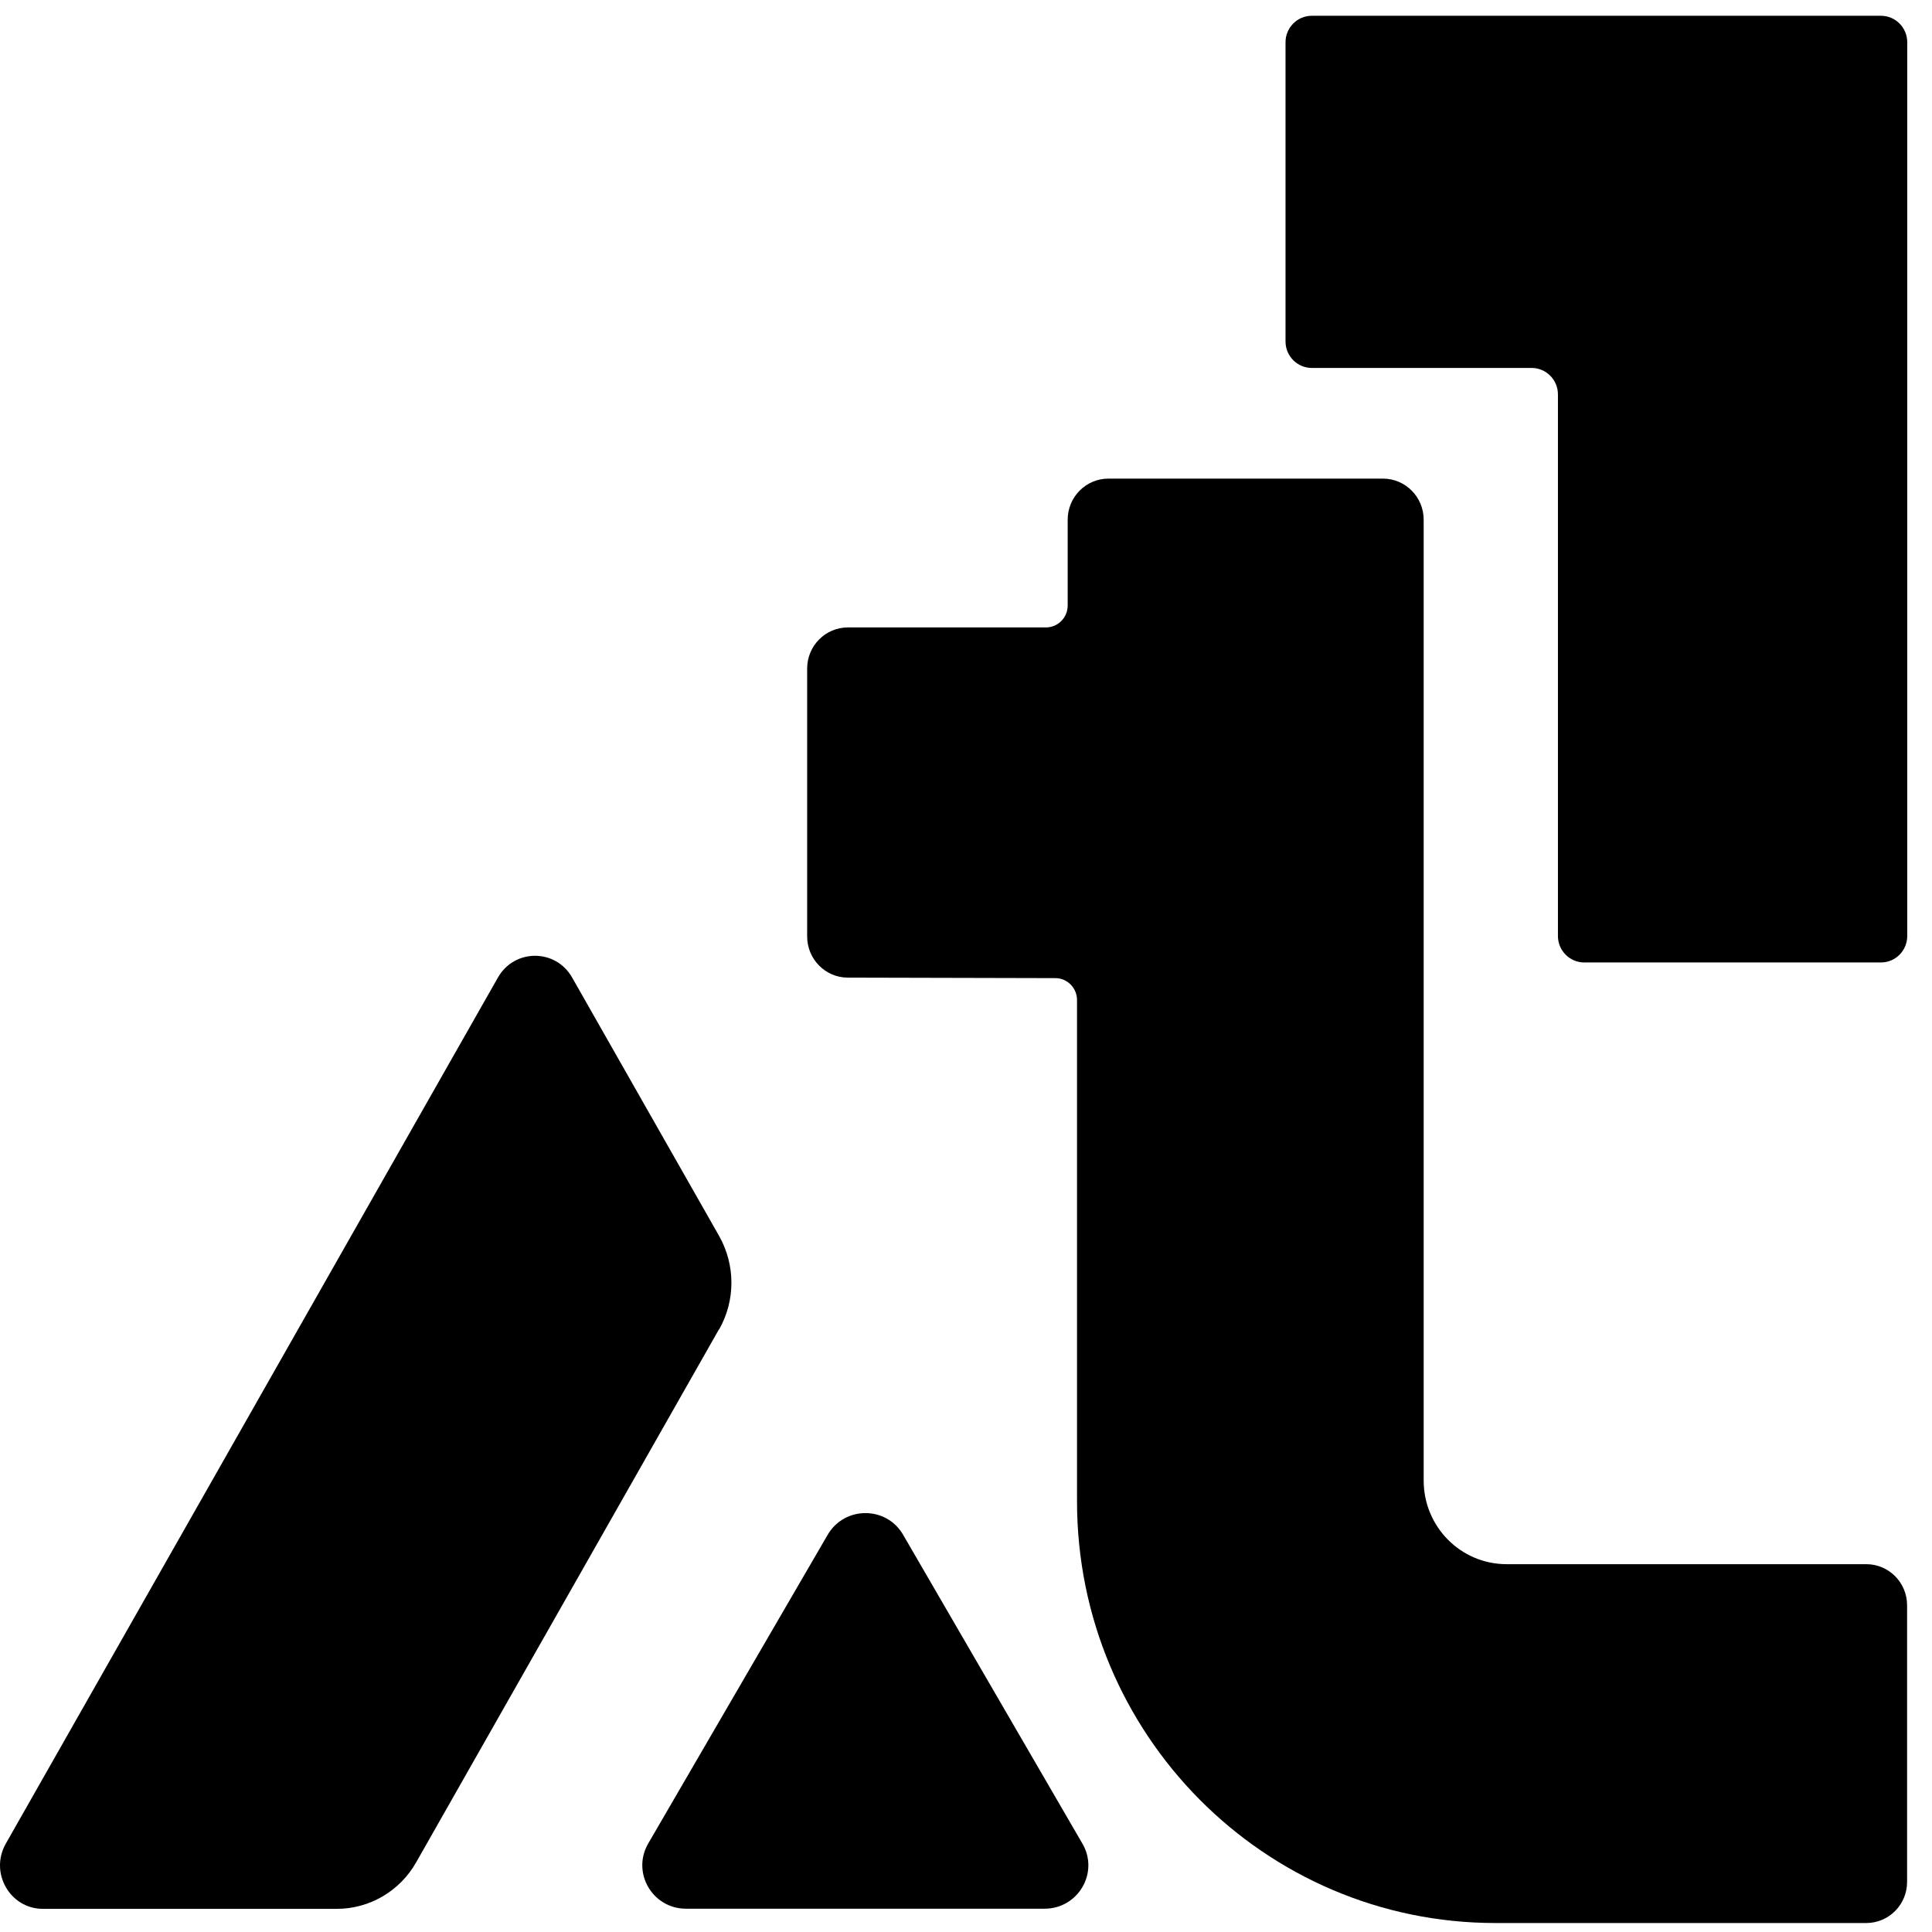 <svg width="65" height="65" viewBox="0 0 65 65" fill="none" xmlns="http://www.w3.org/2000/svg">
<path d="M27.156 31.51V22.493C27.156 21.728 27.77 21.109 28.529 21.109H35.19C35.593 21.109 35.921 20.779 35.921 20.372V17.486C35.921 16.721 36.535 16.102 37.294 16.102H46.525C47.284 16.102 47.898 16.721 47.898 17.486V49.812C47.898 51.366 49.146 52.625 50.688 52.625H62.789C63.548 52.625 64.162 53.244 64.162 54.009V63.314C64.162 64.079 63.548 64.698 62.789 64.698H50.312C42.537 64.698 36.235 58.345 36.235 50.507V33.645C36.235 33.238 35.907 32.908 35.507 32.908L28.526 32.891C27.767 32.891 27.156 32.268 27.156 31.506V31.51Z" fill="black"/>
<path d="M43.25 1.421V11.489C43.25 11.979 43.647 12.379 44.133 12.379H51.532C52.018 12.379 52.415 12.779 52.415 13.269V31.491C52.415 31.981 52.812 32.381 53.298 32.381H63.284C63.771 32.381 64.167 31.981 64.167 31.491V1.421C64.167 0.931 63.771 0.531 63.284 0.531H44.133C43.647 0.531 43.25 0.931 43.25 1.421Z" fill="black"/>
<path d="M27.846 51.637C28.413 50.663 29.823 50.663 30.385 51.637L36.417 62.027C36.985 63.002 36.274 64.216 35.145 64.216H23.079C21.95 64.216 21.245 63.002 21.806 62.027L27.846 51.637Z" fill="black"/>
<path d="M24.196 44.724C24.745 43.755 24.745 42.56 24.196 41.586L19.248 32.887C18.693 31.913 17.308 31.913 16.753 32.887L0.196 62.026C-0.36 63.001 0.333 64.221 1.443 64.221H11.332C12.436 64.221 13.453 63.623 14.002 62.655L24.189 44.724H24.196Z" fill="black"/>
</svg>

